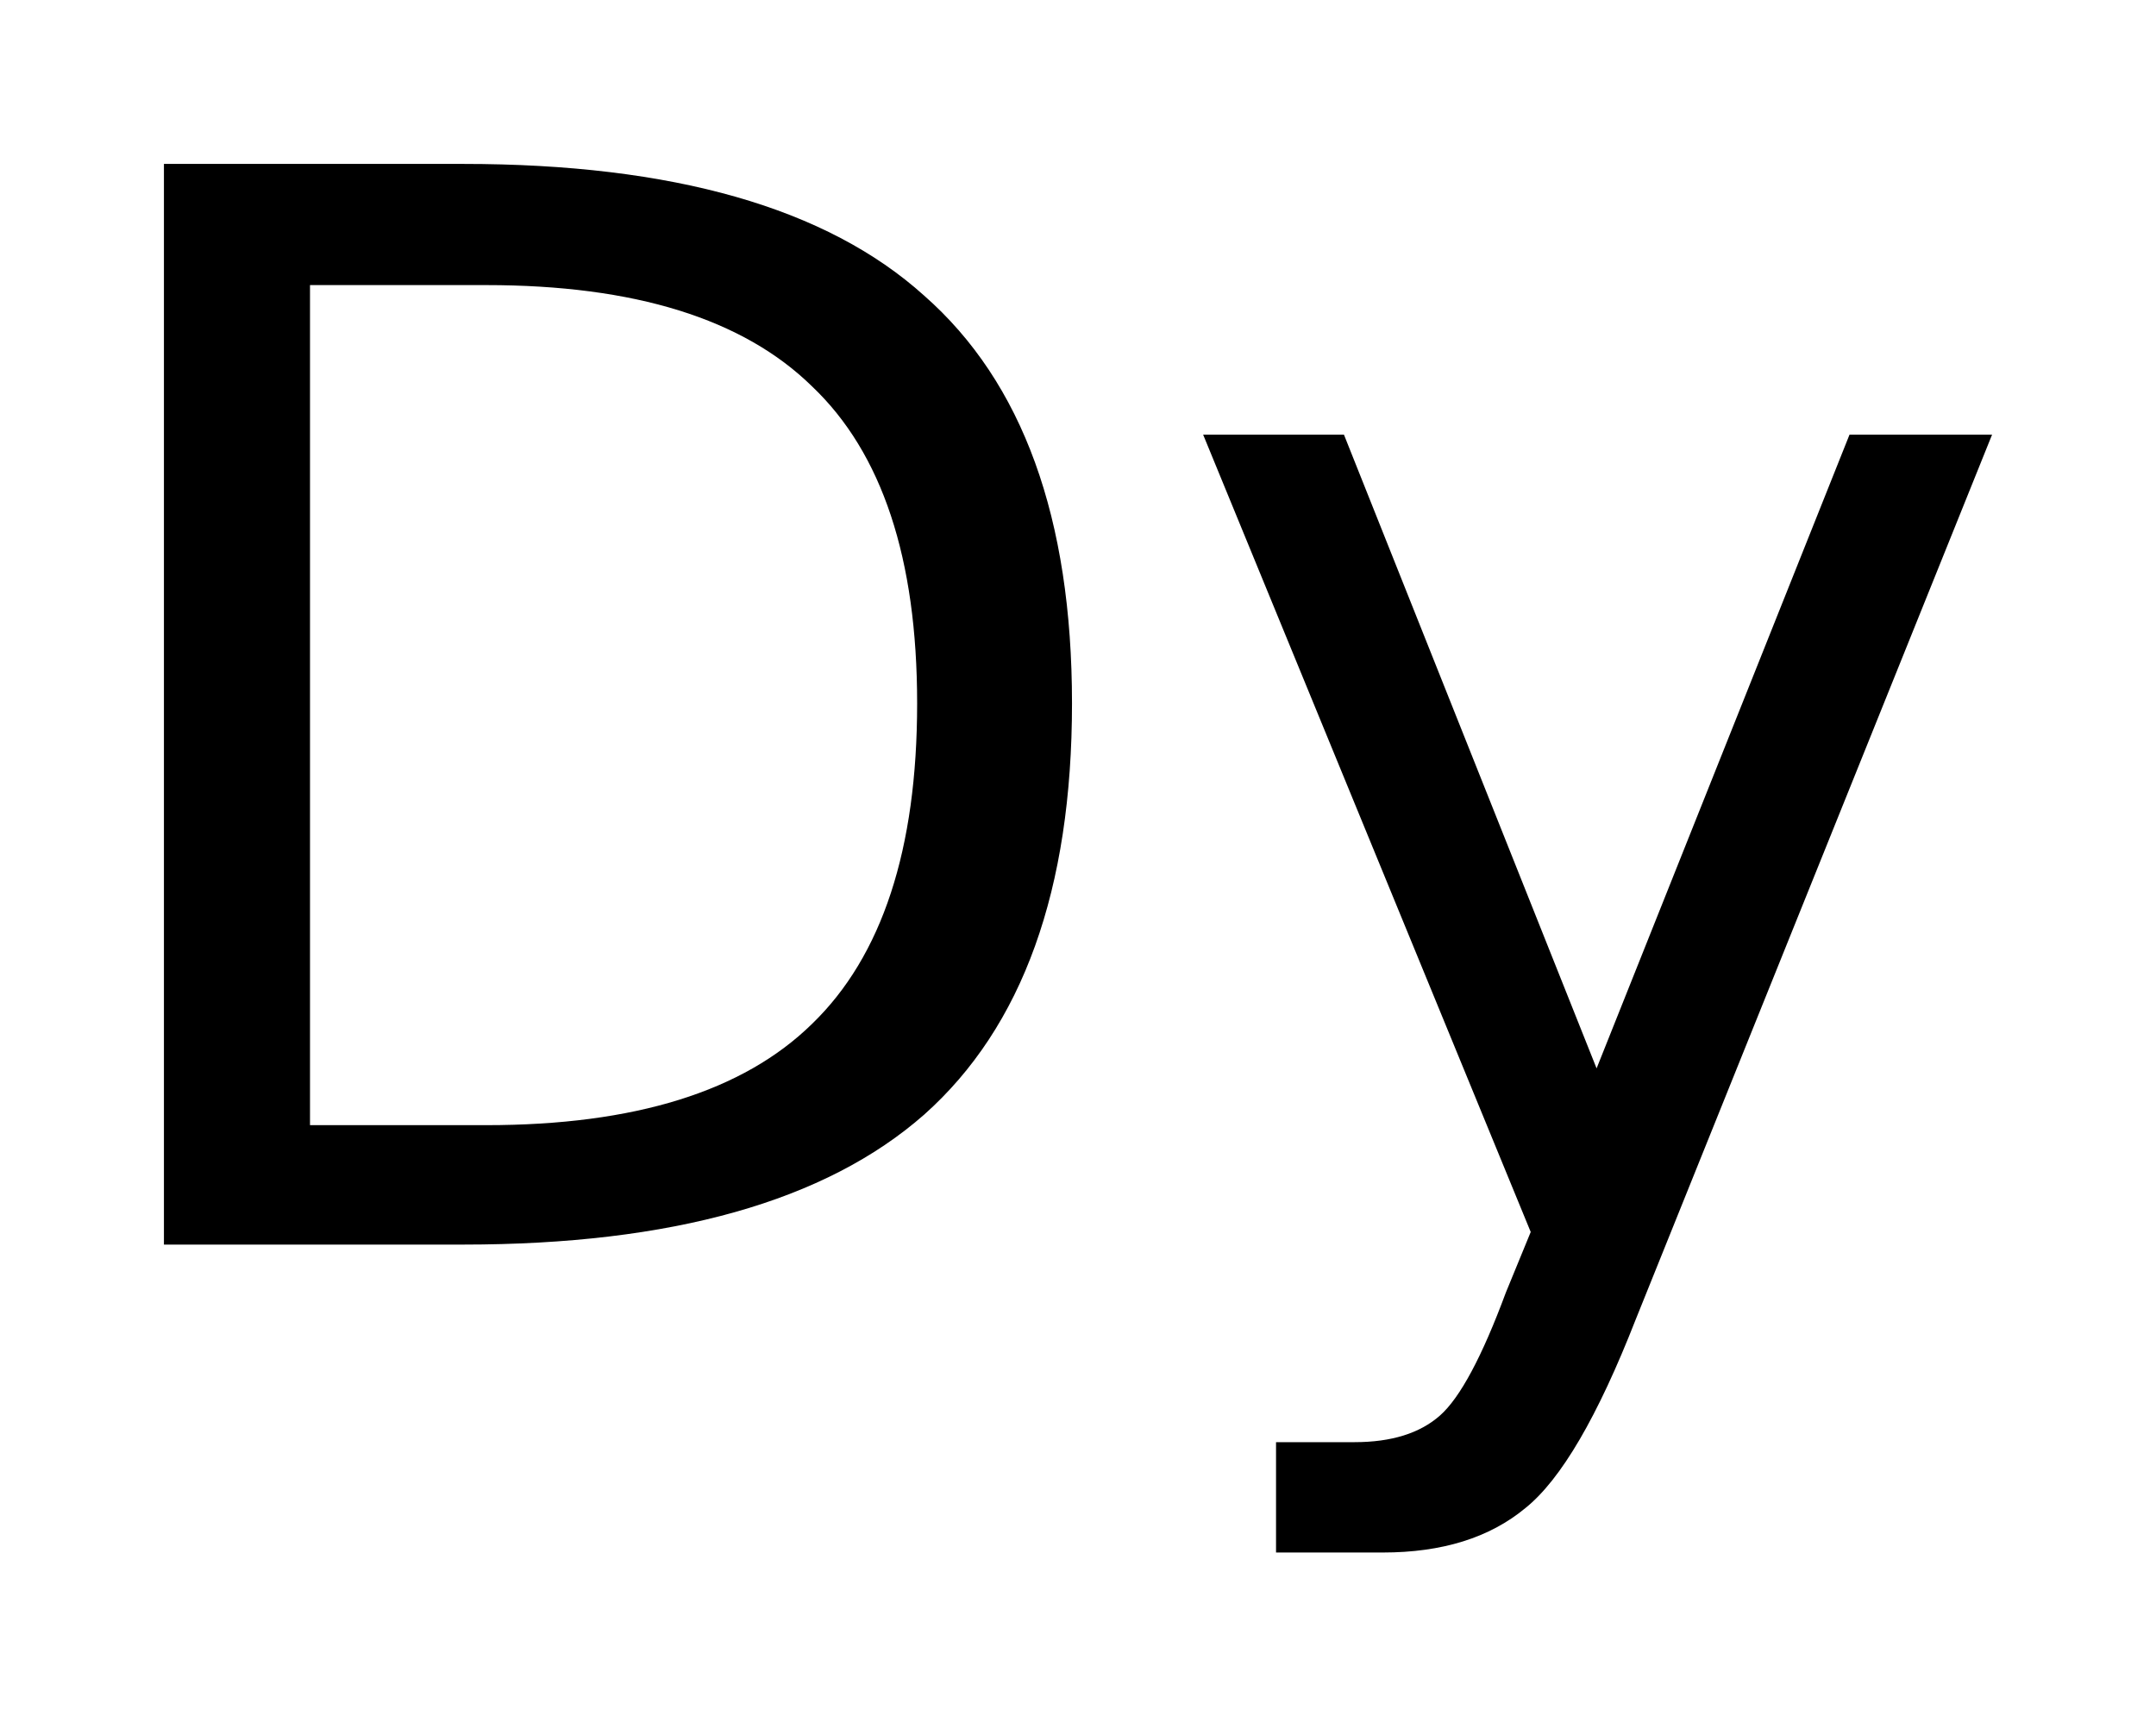 <?xml version='1.0' encoding='UTF-8'?>
<!DOCTYPE svg PUBLIC "-//W3C//DTD SVG 1.1//EN" "http://www.w3.org/Graphics/SVG/1.1/DTD/svg11.dtd">
<svg version='1.2' xmlns='http://www.w3.org/2000/svg' xmlns:xlink='http://www.w3.org/1999/xlink' width='7.365mm' height='5.864mm' viewBox='0 0 7.365 5.864'>
  <desc>Generated by the Chemistry Development Kit (http://github.com/cdk)</desc>
  <g stroke-linecap='round' stroke-linejoin='round' fill='#000000'>
    <rect x='.0' y='.0' width='8.0' height='6.0' fill='#FFFFFF' stroke='none'/>
    <g id='mol1' class='mol'>
      <path id='mol1atm1' class='atom' d='M1.059 .974v2.87h.602q.76 .0 1.113 -.346q.359 -.347 .359 -1.095q-.0 -.742 -.359 -1.083q-.353 -.346 -1.113 -.346h-.602zM.56 .56h1.022q1.076 .0 1.575 .45q.505 .444 .505 1.393q.0 .955 -.505 1.405q-.505 .444 -1.575 .444h-1.022v-3.692zM5.588 4.507q-.195 .499 -.377 .645q-.183 .152 -.487 .152h-.365v-.377h.268q.189 .0 .292 -.091q.103 -.091 .225 -.42l.085 -.207l-1.119 -2.724h.481l.863 2.165l.864 -2.165h.487l-1.217 3.022z' stroke='none'/>
    </g>
  </g>
</svg>

